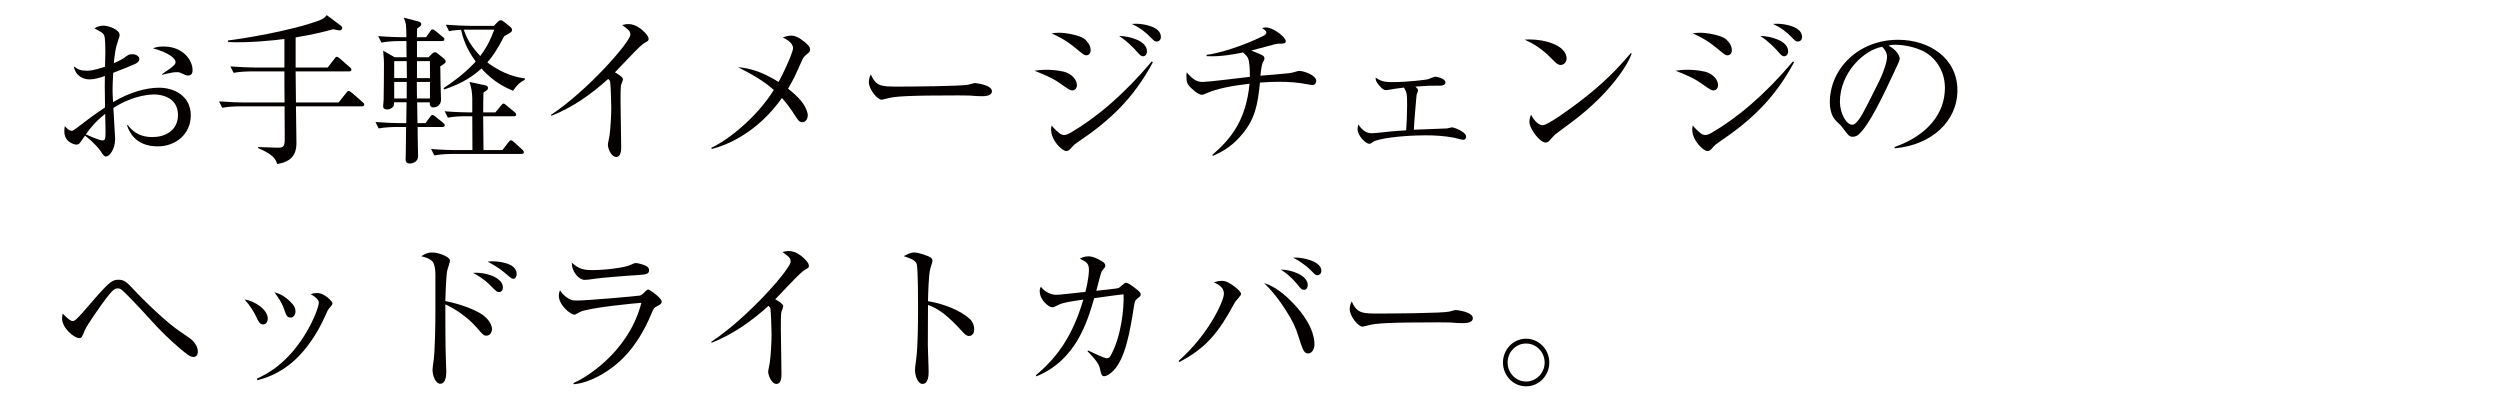 <?xml version="1.0" encoding="UTF-8"?>
<svg xmlns="http://www.w3.org/2000/svg" xmlns:xlink="http://www.w3.org/1999/xlink" version="1.1" viewBox="0 0 673 108.931">
  <defs>
    <style>
      .cls-1 {
        fill: none;
      }

      .cls-2 {
        fill: #040000;
      }

      .cls-3 {
        clip-path: url(#clippath);
      }
    </style>
    <clipPath id="clippath">
      <rect class="cls-1" y="-6.147" width="673" height="113.294"/>
    </clipPath>
  </defs>
  <!-- Generator: Adobe Illustrator 28.7.8, SVG Export Plug-In . SVG Version: 1.2.0 Build 200)  -->
  <g>
    <g id="_レイヤー_1" data-name="レイヤー_1">
      <g class="cls-3">
        <g>
          <path class="cls-2" d="M34.403,33.668c.863,1.079,2.546,3.236,6.646,3.236,3.236,0,6.861-1.64,6.861-5.955,0-4.919-4.79-5.523-6.3-5.523-.647,0-5.437,0-11.09,3.625.043,1.338.475,7.724.475,8.329,0,2.891-1.597,4.747-2.417,4.747-.561,0-.777-.345-1.511-1.467-1.165-1.726-3.582-3.711-4.186-4.143-.345.475-.863,1.251-1.208,1.726-.259.389-.561.69-1.079.69-.475,0-3.279-.561-3.279-3.582,0-.561.043-.949.129-1.381.906.906,1.294,1.251,1.855,1.251.302,0,.475-.129,1.64-.993,1.381-1.079,4.79-3.668,7.336-5.308-.086-5.566-.086-6.17-.043-8.458-1.295.431-2.632.906-4.186.906s-3.711-.863-4.186-3.496c1.251.863,1.812,1.165,3.539,1.165.647,0,1.64,0,4.876-1.079,0-.604.086-3.236.086-3.754,0-1.079,0-3.883-.302-4.617-.302-.69-.518-.82-2.632-1.942,1.036-.733,2.201-.733,2.46-.733,1.381,0,4.315,1.079,4.315,2.503,0,.302-.086.518-.69,2.417-.518,1.467-.82,4.488-.863,5.178,1.769-.777,2.459-1.208,2.934-1.554.863-.647,1.122-.863,2.028-.863,1.079,0,1.898.604,1.898,1.294,0,.561-.388.992-1.251,1.381-1.812.777-3.193,1.338-5.782,2.33-.129,2.158-.172,3.797-.172,4.488,0,.777,0,1.036.129,3.409,4.229-2.546,8.76-3.884,12.384-3.884,4.013,0,8.544,2.158,8.544,7.465,0,4.833-3.841,8.328-8.933,8.328-6.171,0-7.724-4.229-8.242-5.653l.216-.086ZM23.098,36.171c.863.389,3.711,1.64,4.488,1.64.82,0,.82-.647.82-2.675,0-1.251-.086-3.236-.086-4.488-2.502,1.985-3.97,3.754-5.221,5.523ZM43.638,19.946c2.028-1.381,2.503-1.726,3.193-2.374.173-.172.432-.475.432-.863,0-.906-1.597-2.459-6.084-3.711.949-.389,1.812-.475,2.891-.475,5.178,0,7.768,3.667,7.768,6.343,0,.345,0,1.467-1.208,1.467-.518,0-.69-.086-2.158-.776-.302-.129-.647-.129-.863-.129-.949,0-1.683.172-3.97.69v-.173Z"/>
          <path class="cls-2" d="M79.583,18.177h8.63l1.812-2.33c.215-.346.388-.561.647-.561.173,0,.345.086.777.431l2.719,2.374c.259.216.431.388.431.647,0,.431-.345.475-.647.475h-14.37c.043,4.747.043,5.308.086,8.372h11.478l2.028-2.546c.259-.345.432-.561.69-.561s.647.346.777.432l2.978,2.589c.259.216.431.388.431.647,0,.432-.345.475-.647.475h-17.735c0,1.511.129,8.587.129,9.623,0,1.683,0,5.135-5.178,5.912-.475-1.338-.82-2.417-5.178-4.315l.043-.259c.777,0,4.315.172,5.006.172,1.64,0,2.157,0,2.157-2.373,0-1.381-.043-7.509-.043-8.76h-11.694c-1.726,0-3.409.086-5.092.389l-.863-1.726c2.805.216,5.437.302,6.645.302h11.004c-.043-2.805-.043-5.567-.043-8.372h-8.587c-1.726,0-3.409.086-5.092.388l-.863-1.726c2.805.216,5.437.302,6.646.302h7.897v-7.681c-2.978.388-9.666,1.079-15.146.82l-.043-.432c3.409-.388,16.872-2.502,24.683-5.437,1.122-.432,1.51-.906,1.899-1.381l3.927,2.935c.172.172.259.388.259.518,0,.216-.216.647-.733.647-.432,0-1.381-.216-1.726-.302-1.726.475-4.963,1.381-10.098,2.201v8.113Z"/>
          <path class="cls-2" d="M107.761,11.057c-1.079,0-3.15.043-5.092.388l-.863-1.726c2.978.259,5.955.302,6.646.302h.949c-.043-3.28-.043-3.668-.69-5.265l3.97,1.036c.216.086.734.259.734.69s-.388.69-1.122,1.208c-.043.647-.043.82-.043,2.33h2.459l1.079-1.554c.172-.259.388-.561.69-.561.215,0,.647.302.776.432l1.942,1.597c.216.173.432.345.432.647,0,.388-.345.475-.647.475h-6.731v4.358h3.107l.863-.863c.302-.259.475-.475.863-.475.302,0,.604.173.82.389l1.64,1.337c.173.173.432.432.432.734,0,.475-.518.733-1.467,1.337.043.69.043,1.079.086,4.661l.129,4.229c0,2.158-2.071,2.158-2.071,2.158-.518,0-1.036-.259-.949-1.381h-3.409l.086,5.61h2.158l1.165-1.597c.259-.388.475-.604.69-.604.259,0,.604.302.82.431l2.071,1.683c.216.173.432.388.432.647,0,.431-.389.475-.647.475h-6.646c0,.993.043,5.437.086,6.343,0,.216.043,1.208.043,1.424,0,1.899-1.898,2.071-2.201,2.071-1.165,0-1.165-.776-1.165-1.208,0-.216.043-1.165.043-1.338,0-1.165.086-6.257.086-7.292h-2.287c-1.726,0-3.409.086-5.092.388l-.863-1.726c2.805.216,5.437.302,6.645.302h1.64l.086-5.61h-3.366c-.043.906-.043.993-.259,1.208-.216.259-.863.733-1.554.733-.604,0-1.122-.216-1.122-.863,0-.302.129-1.553.129-1.812.043-3.107.086-6.3.086-9.407,0-1.079,0-1.338-.216-3.754l3.107,1.77h3.193c-.043-2.589-.043-3.28-.043-4.358h-1.64ZM109.53,21.024l-.043-4.574h-3.366v4.574h3.409ZM109.487,26.505v-4.444h-3.366v4.444h3.366ZM112.205,22.061c0,1.683,0,1.985.043,4.444h3.495v-4.444h-3.539ZM112.249,16.451v4.574h3.495v-4.574h-3.495ZM125.668,31.295c-1.726,0-3.409.043-5.092.388l-.863-1.726c2.978.259,6.127.302,6.645.302h.777v-3.797c-.043-1.597-.172-2.546-.733-4.401l4.056.863c.345.086.906.172.906.777,0,.388-.086.475-1.208,1.208-.043,1.424-.086,2.978-.086,5.351h3.279l1.51-1.812c.345-.432.432-.561.69-.561.173,0,.302.086.734.432l2.244,1.855c.173.173.432.388.432.647,0,.431-.388.475-.647.475h-8.242c0,2.718.043,6.3.086,9.105h5.092l1.596-2.071c.259-.345.432-.561.734-.561.172,0,.302.043.733.432l2.331,2.114c.172.173.388.432.388.647,0,.388-.345.475-.647.475h-18.426c-1.079,0-3.15.043-5.049.388l-.863-1.726c2.934.259,5.912.302,6.602.302h4.531c0-1.208-.043-8.976-.043-9.105h-1.467ZM120.016,6.655c2.805.216,5.394.302,6.603.302h6.343l1.079-1.122c.043-.043.389-.388.777-.388.302,0,.604.216.863.432l1.726,1.381c.173.172.432.432.432.777,0,.518-.129.604-2.114,1.726-1.855,3.538-3.064,5.351-4.531,7.034,4.488,3.452,8.544,4.099,10.098,4.315v.345c-1.467.863-1.769,1.036-3.193,2.978-1.812-.777-5.178-2.244-8.5-5.998-2.071,1.898-4.919,3.97-10.055,5.653l-.129-.388c1.726-1.122,5.005-3.323,8.242-6.688.215-.259.302-.345.388-.475-2.762-3.798-3.452-6.516-3.927-8.501-.173,0-1.726.043-3.236.345l-.863-1.726ZM125.928,7.993h-1.079c.863,2.675,2.46,5.049,4.445,7.077,2.158-2.891,3.021-5.135,3.754-7.077h-7.12Z"/>
          <path class="cls-2" d="M148.28,30.95c10.011-6.603,21.403-19.721,21.403-21.576,0-1.036-.475-1.381-2.201-2.632.518-.129,1.079-.259,1.726-.259,2.071,0,3.797,1.64,4.531,2.417.604.69.863,1.079.863,1.597,0,.432-.13.518-.993.993-.432.259-.561.345-1.51,1.208-.733.647-5.523,5.696-6.559,6.775.69.388,2.158,1.251,2.158,1.855,0,.259-.432,1.381-.518,1.597-.129.647-.129,2.978-.129,4.445,0,1.941.173,10.442.173,12.212,0,.906-.086,2.675-1.338,2.675-1.381,0-2.244-2.374-2.244-3.28,0-.388.389-2.071.432-2.416.302-2.244.475-5.394.475-7.725,0-1.467-.172-6.17-.302-6.861-.086-.302-.13-.345-.518-.734-4.531,4.1-9.58,7.681-15.276,9.925l-.172-.216Z"/>
          <path class="cls-2" d="M191.474,39.796c4.445-2.071,12.126-8.026,16.83-15.578-2.805-2.546-6.257-4.401-9.623-6.127,2.978.259,6.171,1.036,10.917,3.97.777-1.295,3.883-7.768,3.883-9.105,0-1.424-1.769-2.373-2.762-2.891.69-.216,1.467-.475,2.244-.475,1.079,0,2.244.518,3.927,1.942.475.432,1.208,1.079,1.208,1.812,0,.475-.259.733-.734,1.122-.863.647-1.122,1.035-1.51,1.898-1.942,4.358-2.158,4.833-3.711,7.508.432.345,1.553,1.208,2.805,2.503,2.115,2.158,2.503,4.1,2.503,4.661,0,.776-.432,1.855-1.467,1.855-.776,0-1.079-.432-1.898-1.683-1.079-1.726-2.244-3.323-3.582-4.833-6.43,9.105-14.585,12.687-18.901,13.722l-.129-.302Z"/>
          <path class="cls-2" d="M241.703,23.312c3.107,0,17.001-.086,18.987-.518.259-.086,1.51-.432,1.726-.432.302,0,4.617.475,4.617,2.201,0,1.338-2.158,1.338-2.675,1.338-.389,0-1.424-.043-1.511-.043-1.294-.129-1.985-.172-4.876-.172-13.55,0-17.088.259-18.987.777-.172.043-1.51.388-1.64.388-1.122,0-3.452-2.762-3.452-4.747,0-.302.043-1.122.518-2.071,1.467,3.236,2.805,3.279,7.293,3.279Z"/>
          <path class="cls-2" d="M281.704,18.781c.647,0,2.719.043,4.704.518,2.115.561,3.496,2.157,3.496,3.625,0,.993-.734,1.424-1.208,1.424-.604,0-.906-.215-3.323-1.898-2.158-1.554-4.747-2.546-6.904-3.409.906-.129,1.812-.259,3.236-.259ZM310.356,16.752c-5.178,9.666-11.478,15.665-20.497,21.706-.69.475-.776.561-1.51,1.381-.345.432-.69.82-1.294.82-1.165,0-4.1-2.891-4.1-5.739,0-.345.043-.604.129-1.122,1.122,1.337,2.158,2.114,2.417,2.287.173.086.518.259.95.259.518,0,.992-.216,1.51-.475,7.034-4.057,14.585-10.4,22.094-19.332l.302.215ZM285.07,8.812c2.028,0,5.782.734,6.947,1.726.345.345,1.597,1.424,1.597,2.978,0,1.165-.863,1.381-1.165,1.381-.561,0-.69-.129-2.848-1.898-2.762-2.287-4.876-3.28-6.516-4.013.863-.129,1.208-.173,1.985-.173ZM308.76,13.818c0,.949-.604,1.338-1.035,1.338-.604,0-.906-.389-1.942-1.554-.389-.475-2.417-2.589-4.531-3.927,2.719.043,7.508,1.251,7.508,4.143ZM305.912,6.396c1.726,0,6.602.69,6.602,3.539,0,.906-.647,1.251-1.122,1.251-.561,0-.647-.129-1.683-1.165-1.208-1.251-2.762-2.546-5.049-3.582.561-.043.863-.043,1.251-.043Z"/>
          <path class="cls-2" d="M326.322,41.737c5.136-4.444,9.104-9.407,10.055-19.202-4.488.518-8.933,1.294-12.04,2.762-.215.129-.518.216-.776.216-1.036,0-2.632-1.511-3.279-2.201-.562-.647-.906-1.122-.906-2.805,0-.345.043-.604.086-1.036,1.597,1.855,2.676,2.589,4.315,2.589,1.338,0,10.615-1.122,12.687-1.381.044-2.115-.173-4.1-.388-4.747-.217-.647-.604-1.079-1.468-1.812-2.373.475-6.041,1.208-9.796.993v-.345c3.15-.388,9.623-2.287,15.233-5.092.561-.259.862-.518.862-.949,0-.389-.561-.777-1.165-1.165.519-.13.734-.173.993-.173,2.2,0,5.394,2.719,5.394,3.668,0,.561-.432.69-1.208.69-.82,0-1.079,0-1.77.172-.992.259-5.394,1.467-6.3,1.683.733.302,2.935,1.165,3.279,1.467.173.172.259.431.259.647,0,.302-.086.475-.388.993q-.432.82-.691,3.668c1.166-.086,6.387-.518,7.423-.647.776-.086,1.251-.172,1.64-.302.992-.302,1.122-.345,1.381-.345,1.208,0,4.574,1.165,4.574,2.675,0,.432-.259,1.122-.993,1.122-.431,0-.905-.129-1.035-.129-2.719-.561-5.394-.734-7.854-.734-1.468,0-3.193.043-5.265.216-.604,6.084-1.338,9.882-4.962,14.111-2.244,2.632-4.445,4.186-7.682,5.609l-.216-.216Z"/>
          <path class="cls-2" d="M381.729,24.304c0,.216-.345,1.122-.388,1.294-.044.432-.69,7.681-.734,9.321,1.381-.086,7.639-.259,8.89-.345.259-.043,1.252-.302,1.467-.302.303,0,3.712,1.165,3.712,2.502,0,.216-.087.863-.734.863-.431,0-2.33-.518-2.459-.561-2.676-.518-5.523-.647-7.552-.647-6.731,0-13.248.906-14.37,1.812-.518.389-.646.475-.949.475-.862,0-3.149-2.114-3.149-3.927,0-.561.086-.906.172-1.294.863,1.208,1.899,2.374,3.625,2.374.82,0,4.315-.389,5.049-.475,2.287-.215,3.538-.259,4.229-.302.13-1.554.26-4.488.26-6.775,0-3.193-.13-3.539-.863-4.747-2.114.259-3.193.431-3.279.475-.303.043-1.295.216-1.468.216-.647,0-1.079-.259-1.941-1.295-.949-1.122-.949-1.553-.906-2.071,1.467,1.079,2.762,1.208,4.401,1.208,4.358,0,9.277-.647,9.709-.777.302-.086,1.597-.69,1.855-.69.216,0,2.805.388,2.805,1.554,0,.733-.862.863-1.381.863-3.106,0-3.452,0-6.688.259.519.518.69.69.69.993Z"/>
          <path class="cls-2" d="M421.73,15.76c0,.949-.734,1.726-1.597,1.726-.733,0-1.252-.475-2.633-1.899-3.021-3.063-5.609-4.229-7.077-4.919,5.179-.345,11.307,1.511,11.307,5.092ZM439.25,14.379c-1.036,3.193-5.869,10.615-15.362,17.908-.82.604-4.531,3.366-5.265,3.927-.302.259-1.295,1.424-1.51,1.64-.346.345-.604.518-1.036.518-1.511,0-4.358-3.625-4.358-5.61,0-.776.259-1.424.432-1.898.992,1.942,2.244,2.848,3.15,2.848,1.424,0,8.112-4.962,9.968-6.387,6.947-5.308,10.271-9.019,13.766-13.032l.216.086Z"/>
          <path class="cls-2" d="M454.31,18.781c.647,0,2.718.043,4.703.518,2.114.561,3.495,2.157,3.495,3.625,0,.993-.733,1.424-1.208,1.424-.604,0-.906-.215-3.322-1.898-2.158-1.554-4.747-2.546-6.904-3.409.906-.129,1.812-.259,3.236-.259ZM482.962,16.752c-5.178,9.666-11.479,15.665-20.497,21.706-.69.475-.776.561-1.51,1.381-.346.432-.69.82-1.295.82-1.165,0-4.1-2.891-4.1-5.739,0-.345.043-.604.13-1.122,1.122,1.337,2.157,2.114,2.416,2.287.173.086.518.259.949.259.519,0,.993-.216,1.511-.475,7.033-4.057,14.585-10.4,22.094-19.332l.302.215ZM457.675,8.812c2.028,0,5.782.734,6.948,1.726.345.345,1.596,1.424,1.596,2.978,0,1.165-.862,1.381-1.165,1.381-.561,0-.69-.129-2.848-1.898-2.762-2.287-4.876-3.28-6.516-4.013.862-.129,1.208-.173,1.984-.173ZM481.365,13.818c0,.949-.604,1.338-1.035,1.338-.604,0-.906-.389-1.942-1.554-.388-.475-2.416-2.589-4.53-3.927,2.718.043,7.508,1.251,7.508,4.143ZM478.518,6.396c1.726,0,6.603.69,6.603,3.539,0,.906-.647,1.251-1.122,1.251-.562,0-.647-.129-1.684-1.165-1.208-1.251-2.762-2.546-5.049-3.582.562-.043.863-.043,1.252-.043Z"/>
          <path class="cls-2" d="M510.018,39.58c9.234-3.28,13.55-9.321,13.55-15.923,0-5.178-3.15-8.673-6.171-10.054-3.495-1.554-6.731-1.554-7.206-1.554-1.079,0-1.295.086-1.77.259,2.33,1.251,2.978,2.848,2.978,3.452,0,.475-.129.777-1.467,3.582-2.762,5.955-6.818,14.628-9.752,17.002-.303.216-.82.475-1.425.475-.992,0-1.337-.561-2.675-2.374-.432-.604-.475-.647-1.597-1.683-1.684-1.51-1.899-4.056-1.899-5.135,0-9.278,7.854-16.916,18.383-16.916,8.372,0,15.967,4.919,15.967,13.593,0,8.372-6.991,14.758-16.873,15.621l-.043-.345ZM506.652,12.61c-4.747.777-11.35,6.861-11.35,14.844,0,2.892,1.684,6.128,3.323,6.128.432,0,.733-.259.862-.389,1.381-1.381,1.641-1.812,6.43-11.435.95-1.899,2.071-5.006,2.071-6.43,0-1.079-.518-1.985-1.337-2.762v.043Z"/>
          <path class="cls-2" d="M19.516,86.435c.561,0,1.079-.432,2.762-2.33.69-.777,3.711-4.272,4.315-4.963,2.848-3.106,3.668-3.841,5.308-3.841,1.511,0,2.331.777,3.625,2.158,3.625,3.927,9.623,9.579,12.816,11.694,2.891,1.941,3.064,2.071,3.625,2.675.388.389,1.294,1.511,1.294,2.805,0,1.252-.777,1.468-1.165,1.468-.993,0-2.071-.949-3.797-2.417-2.417-2.028-5.221-4.79-7.207-6.99-3.366-3.711-7.595-8.199-8.458-8.76-.302-.216-.604-.302-.949-.302-.95,0-1.554.69-3.107,2.675-1.208,1.597-5.178,7.163-5.783,8.674-.733,1.812-.82,2.028-1.51,2.028-1.337,0-4.574-2.719-4.574-5.265,0-.475.086-.906.173-1.338.043.043,1.855,2.028,2.632,2.028Z"/>
          <path class="cls-2" d="M72.075,85.744c0,.863-.432,1.597-1.251,1.597-.906,0-1.381-.993-1.855-2.071-.561-1.209-1.726-3.15-3.15-4.661,2.848.432,6.257,2.762,6.257,5.136ZM69.184,101.926c2.632-1.251,7.896-3.797,12.902-11.823,2.502-4.057,3.754-7.768,3.754-8.631,0-1.035-1.726-2.028-2.244-2.287.518-.172,1.079-.302,1.855-.302,1.855,0,4.056,2.244,4.056,2.762,0,.302-.086.432-.906,1.381-.302.302-.647,1.079-.82,1.511-1.079,2.416-3.625,7.939-8.415,12.384-4.1,3.798-8.285,4.963-10.098,5.438l-.086-.432ZM78.073,81.127c1.208,1.165,1.467,1.898,1.467,2.675,0,.906-.475,1.684-1.295,1.684-.992,0-1.165-.562-1.683-2.028-.475-1.468-1.251-2.892-2.676-4.747,1.122.303,2.244.604,4.186,2.417Z"/>
          <path class="cls-2" d="M117.211,73.791c0-.949-.173-2.676-.777-3.366-.777-.906-2.33-1.294-3.021-1.424.561-.389,1.51-1.035,2.891-1.035,1.898,0,4.833,1.208,4.833,2.157,0,.475-.733,2.503-.777,2.891-.086.346-.345,3.021-.475,8.026,3.366.69,6.602,1.727,9.278,3.236,1.683.95,3.279,2.676,3.279,4.315,0,.82-.518,1.77-1.467,1.77-.777,0-.95-.216-2.632-2.158-2.503-2.891-5.999-5.178-8.458-6.257,0,4.272,0,11.565.173,15.621.043.777.086,2.114.086,2.373,0,.734,0,3.366-1.64,3.366-1.208,0-2.071-2.114-2.071-3.754,0-.475.173-1.554.216-1.898.475-2.676.561-10.875.561-13.896v-9.968ZM135.378,77.372c0,.906-.561,1.252-.993,1.252-.647,0-.82-.216-2.546-1.942-1.64-1.64-3.539-2.718-4.488-3.236,3.236-.259,8.026,1.209,8.026,3.927ZM132.53,70.339c.172,0,6.559,0,6.559,3.409,0,.733-.345,1.294-.863,1.294-.431,0-.69-.172-1.985-1.294-1.122-.949-2.028-1.727-4.962-3.323.647-.043.82-.086,1.251-.086Z"/>
          <path class="cls-2" d="M154.364,103.134c2.675-1.122,14.758-7.939,18.296-21.619-1.855.13-13.722,1.252-16.441,2.417-.259.129-1.294.776-1.554.776-1.079,0-4.229-2.546-4.229-5.135,0-.389.043-.733.302-1.467.389.604.69,1.078,1.812,1.941.906.647,1.467.863,2.675.863,2.805,0,16.354-1.208,17.002-1.338.388-.086.647-.259,1.726-1.338.259-.259.388-.302.518-.302.432,0,3.668,2.287,3.668,3.279,0,.562-.561.863-1.251,1.208-.863.432-.906.604-1.467,1.899-3.496,8.371-7.508,12.125-9.752,13.938-2.33,1.898-6.731,4.79-11.22,5.179l-.086-.303ZM159.542,72.712c2.891,0,8.458-.561,10.27-1.424.82-.389.993-.475,1.381-.475.432,0,1.812.345,2.459.647.561.259,1.079.604,1.079,1.294,0,.906-.561,1.165-3.021,1.295-3.193.173-10.313.776-11.306.949-2.114.302-2.33.346-3.021.346-1.381,0-3.452-1.942-3.452-4.661,1.898,1.77,3.236,2.028,5.61,2.028Z"/>
          <path class="cls-2" d="M191.431,92.044c10.011-6.603,21.403-19.721,21.403-21.576,0-1.035-.475-1.381-2.201-2.632.518-.13,1.079-.259,1.726-.259,2.071,0,3.797,1.64,4.531,2.416.604.69.863,1.079.863,1.597,0,.432-.13.519-.993.993-.432.259-.561.345-1.51,1.208-.733.647-5.523,5.696-6.559,6.774.69.389,2.158,1.252,2.158,1.855,0,.259-.432,1.381-.518,1.597-.129.647-.129,2.978-.129,4.445,0,1.941.173,10.442.173,12.212,0,.906-.086,2.675-1.338,2.675-1.381,0-2.244-2.373-2.244-3.279,0-.389.389-2.071.432-2.416.302-2.244.475-5.395.475-7.725,0-1.467-.172-6.171-.302-6.861-.086-.302-.13-.345-.518-.733-4.531,4.1-9.58,7.681-15.276,9.925l-.172-.216Z"/>
          <path class="cls-2" d="M260.991,85.787c.777.647,1.251,1.726,1.251,2.848,0,1.468-.863,1.812-1.381,1.812-.647,0-1.208-.518-1.898-1.294-4.013-4.358-6.171-5.955-9.148-7.077,0,1.683-.043,9.191-.043,10.745,0,1.121.216,6.084.216,7.076,0,.906,0,3.452-1.64,3.452-1.424,0-2.028-2.546-2.028-3.624,0-.647.043-1.036.302-2.892.475-3.409.518-10.227.518-13.895,0-1.855,0-10.443-.345-11.781-.259-.992-1.208-1.424-3.495-2.2.518-.302,1.726-.992,2.848-.992s3.97.949,4.531,1.467c.129.129.345.432.345.776s-.518,1.855-.604,2.158c-.431,1.64-.561,6.602-.604,8.717,4.574.733,8.846,2.632,11.176,4.703Z"/>
          <path class="cls-2" d="M292.88,94.331c1.727.82,4.402,2.114,5.049,2.114.389,0,.734-.129.993-.604,2.978-5.179,3.711-13.118,3.539-16.614-1.64.173-2.244.26-7.897,1.036-1.898,6.516-4.919,16.7-15.578,21.058l-.129-.302c4.962-4.186,9.623-9.579,12.773-20.367-3.323.475-5.438.776-6.688,1.424-1.166.561-1.295.647-1.683.647-.906,0-3.366-1.942-3.366-4.358,0-.475.086-.733.302-1.209.647,1.036,2.46,2.201,4.013,2.201.259,0,.69,0,1.122-.043,1.079-.13,5.869-.604,6.861-.733.95-3.755.95-5.61.95-5.955,0-1.812-.82-2.201-2.46-2.978.561-.302,1.251-.647,2.374-.647,1.467,0,3.495,1.208,4.1,1.683.172.173.388.475.388.82s0,.345-.777,1.295c-.216.259-.345.561-.647,1.683-.173.604-.863,3.279-.993,3.797.777-.086,5.696-.604,5.998-.733.259-.129,1.294-1.079,1.554-1.251.129-.087.259-.173.475-.173.518,0,1.683.863,2.244,1.295,1.51,1.165,1.683,1.424,1.683,1.812,0,.432-.173.562-.82,1.079-.734.562-.777.777-1.036,2.373-1.036,6.603-2.244,13.68-5.438,17.046-1.122,1.165-2.071,1.553-2.546,1.553-.647,0-.82-.647-.949-1.251-.345-1.683-.475-2.33-3.539-5.48l.129-.216Z"/>
          <path class="cls-2" d="M317.347,97.093c8.113-7.163,12.126-16.139,12.126-17.994,0-1.079-.432-2.071-2.719-3.107.475-.129,1.338-.388,2.2-.388,1.036,0,2.072.518,3.625,1.726.561.475,1.511,1.252,1.511,1.812,0,.259-.216.475-.776,1.165-.691.733-.82.949-1.166,1.597-4.143,7.681-7.508,11.823-14.715,15.578l-.086-.389ZM348.373,81.903c2.114,2.244,5.48,6.473,5.48,10.874,0,1.165-.69,2.374-1.64,2.374-1.209,0-1.511-.993-2.633-4.488-.776-2.546-1.597-4.229-3.452-7.163-2.503-3.884-4.358-5.868-5.825-7.293,2.805.863,5.394,2.849,8.069,5.696ZM352.041,76.726c0,.862-.475,1.294-.949,1.294-.69,0-.82-.173-2.071-1.726-.303-.346-1.899-2.33-4.272-3.711,2.676-.044,7.293,1.467,7.293,4.143ZM355.709,72.885c0,.819-.604,1.208-1.036,1.208-.518,0-.647-.129-1.812-1.338-.431-.475-2.373-2.2-4.789-3.408,2.718-.173,7.638,1.035,7.638,3.538Z"/>
          <path class="cls-2" d="M371.156,84.406c3.107,0,17.002-.086,18.987-.518.259-.087,1.51-.432,1.726-.432.303,0,4.617.475,4.617,2.2,0,1.338-2.157,1.338-2.675,1.338-.389,0-1.424-.043-1.511-.043-1.294-.13-1.984-.173-4.876-.173-13.55,0-17.088.259-18.986.777-.173.043-1.511.388-1.641.388-1.121,0-3.452-2.762-3.452-4.746,0-.303.044-1.122.519-2.071,1.467,3.236,2.805,3.279,7.292,3.279Z"/>
          <path class="cls-2" d="M404.599,97.61c0-3.581,2.805-6.43,6.214-6.43,3.452,0,6.257,2.849,6.257,6.43,0,3.452-2.718,6.387-6.257,6.387-3.495,0-6.214-2.935-6.214-6.387ZM415.818,97.61c0-2.848-2.244-5.135-5.006-5.135s-4.962,2.287-4.962,5.135c0,2.719,2.157,5.092,4.962,5.092s5.006-2.33,5.006-5.092Z"/>
        </g>
      </g>
    </g>
  </g>
</svg>